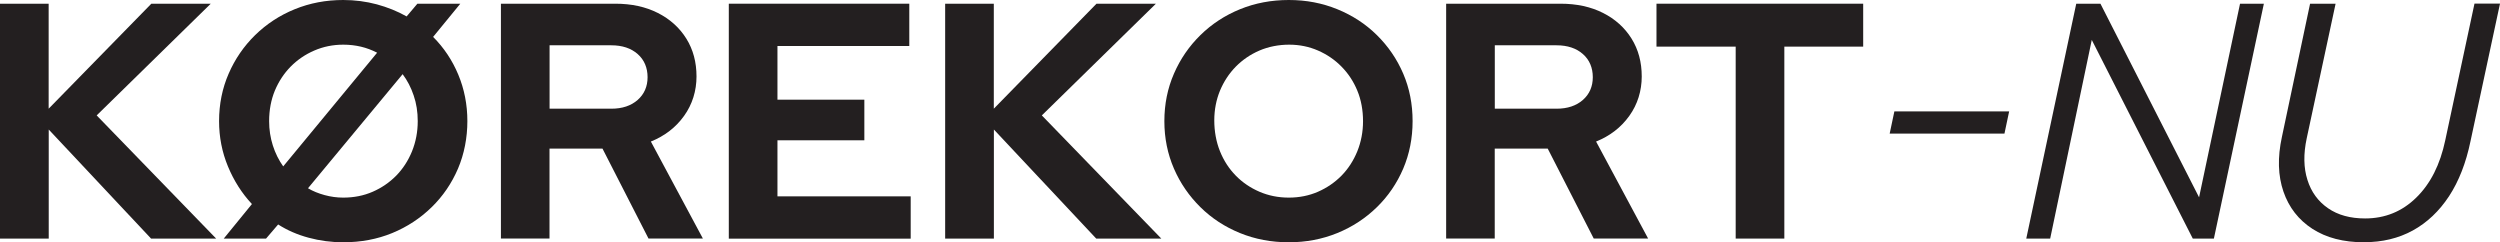 <?xml version="1.0" encoding="UTF-8"?><svg id="Layer_1" xmlns="http://www.w3.org/2000/svg" width="357.64" height="34.66" viewBox="0 0 357.64 34.66"><defs><style>.cls-1{fill:#231f20;}</style></defs><path class="cls-1" d="M0,34.13V.53h6.96v15.02L21.65.53h8.5l-16.32,15.98,17.09,17.62h-9.31l-14.64-15.6v15.6H0Z"/><path class="cls-1" d="M49.1,34.66c-1.7,0-3.34-.22-4.94-.65-1.6-.43-3.06-1.06-4.37-1.9l-1.73,2.02h-6.05l4.03-4.94c-1.44-1.54-2.58-3.33-3.43-5.38-.85-2.05-1.27-4.21-1.27-6.48,0-2.43.46-4.7,1.37-6.79.91-2.1,2.18-3.94,3.79-5.52,1.62-1.58,3.5-2.82,5.66-3.7,2.16-.88,4.47-1.32,6.94-1.32,1.66,0,3.26.21,4.8.62,1.54.42,2.96.99,4.27,1.73l1.54-1.82h6.14l-3.89,4.75c1.54,1.54,2.74,3.34,3.6,5.4.86,2.06,1.3,4.28,1.3,6.65s-.45,4.7-1.34,6.79c-.9,2.1-2.15,3.94-3.77,5.52-1.62,1.58-3.5,2.82-5.64,3.7-2.14.88-4.48,1.32-7.01,1.32ZM40.51,23.81l13.44-16.27c-.74-.38-1.5-.67-2.3-.86-.8-.19-1.65-.29-2.54-.29-1.47,0-2.86.28-4.15.84-1.3.56-2.42,1.33-3.38,2.3-.96.98-1.71,2.12-2.26,3.43-.54,1.31-.82,2.77-.82,4.37,0,1.22.18,2.38.53,3.48.35,1.1.85,2.1,1.49,3ZM49.1,28.27c1.54,0,2.94-.28,4.22-.84,1.28-.56,2.4-1.33,3.36-2.3.96-.98,1.71-2.14,2.26-3.48.54-1.34.82-2.78.82-4.32,0-1.31-.19-2.54-.58-3.67-.38-1.14-.91-2.15-1.58-3.05l-13.54,16.32c.7.42,1.5.74,2.38.98.88.24,1.77.36,2.66.36Z"/><path class="cls-1" d="M71.66,34.13V.53h16.37c2.3,0,4.33.44,6.07,1.32,1.74.88,3.1,2.1,4.08,3.67.98,1.57,1.46,3.38,1.46,5.42s-.59,3.99-1.78,5.64c-1.18,1.65-2.77,2.87-4.75,3.67l7.44,13.87h-7.78l-6.58-12.86h-7.58v12.86h-6.96ZM78.62,15.55h8.83c1.57,0,2.82-.42,3.77-1.25.94-.83,1.42-1.92,1.42-3.26s-.47-2.48-1.42-3.31c-.94-.83-2.2-1.25-3.77-1.25h-8.83v9.07Z"/><path class="cls-1" d="M104.26,34.13V.53h25.82v6.05h-18.86v7.68h12.43v5.81h-12.43v8.02h19.06v6.05h-26.02Z"/><path class="cls-1" d="M135.21,34.13V.53h6.96v15.02l14.69-15.02h8.5l-16.32,15.98,17.09,17.62h-9.31l-14.64-15.6v15.6h-6.96Z"/><path class="cls-1" d="M184.37,34.66c-2.5,0-4.82-.44-6.98-1.32s-4.05-2.11-5.66-3.7-2.88-3.42-3.79-5.52c-.91-2.1-1.37-4.36-1.37-6.79s.46-4.7,1.37-6.79c.91-2.1,2.18-3.94,3.79-5.52s3.5-2.82,5.66-3.7c2.16-.88,4.49-1.32,6.98-1.32s4.78.44,6.94,1.32c2.16.88,4.05,2.11,5.66,3.7s2.87,3.42,3.77,5.52c.9,2.1,1.34,4.36,1.34,6.79s-.45,4.7-1.34,6.79c-.9,2.1-2.15,3.94-3.77,5.52s-3.5,2.82-5.66,3.7-4.47,1.32-6.94,1.32ZM184.37,28.27c1.5,0,2.9-.28,4.18-.84,1.28-.56,2.4-1.33,3.36-2.3.96-.98,1.71-2.14,2.26-3.48.54-1.34.82-2.78.82-4.32s-.27-3.06-.82-4.37c-.54-1.31-1.3-2.46-2.26-3.43-.96-.98-2.08-1.74-3.36-2.3-1.28-.56-2.66-.84-4.13-.84s-2.95.28-4.25.84c-1.3.56-2.42,1.33-3.38,2.3-.96.98-1.71,2.12-2.26,3.43-.54,1.31-.82,2.74-.82,4.27s.27,3.07.82,4.42c.54,1.34,1.3,2.5,2.26,3.48.96.98,2.09,1.74,3.38,2.3,1.3.56,2.7.84,4.2.84Z"/><path class="cls-1" d="M206.88,34.13V.53h16.37c2.3,0,4.33.44,6.07,1.32,1.74.88,3.1,2.1,4.08,3.67.98,1.57,1.46,3.38,1.46,5.42s-.59,3.99-1.78,5.64c-1.18,1.65-2.77,2.87-4.75,3.67l7.44,13.87h-7.78l-6.58-12.86h-7.58v12.86h-6.96ZM213.84,15.55h8.83c1.57,0,2.82-.42,3.77-1.25.94-.83,1.42-1.92,1.42-3.26s-.47-2.48-1.42-3.31c-.94-.83-2.2-1.25-3.77-1.25h-8.83v9.07Z"/><path class="cls-1" d="M248.3,34.13V6.67h-11.33V.53h29.57v6.14h-11.28v27.46h-6.96Z"/><path class="cls-1" d="M271,15.94h16.42l-.67,3.17h-16.42l.67-3.17Z"/><path class="cls-1" d="M289.87,34.13l7.15-33.6h3.46l14.11,27.7,5.86-27.7h3.41l-7.15,33.6h-3.02l-14.45-28.42-5.95,28.42h-3.41Z"/><path class="cls-1" d="M338.2,34.66c-2.94,0-5.41-.64-7.39-1.92-1.98-1.28-3.37-3.06-4.15-5.33-.78-2.27-.86-4.88-.22-7.82l4.03-19.06h3.65l-4.13,19.25c-.48,2.24-.45,4.22.1,5.95.54,1.73,1.53,3.08,2.95,4.06,1.42.98,3.19,1.46,5.3,1.46,2.85,0,5.29-.99,7.32-2.98,2.03-1.98,3.42-4.72,4.15-8.21l4.18-19.54h3.65l-4.22,19.68c-.64,3.1-1.67,5.73-3.07,7.87-1.41,2.14-3.14,3.78-5.18,4.9s-4.37,1.68-6.96,1.68Z"/></svg>